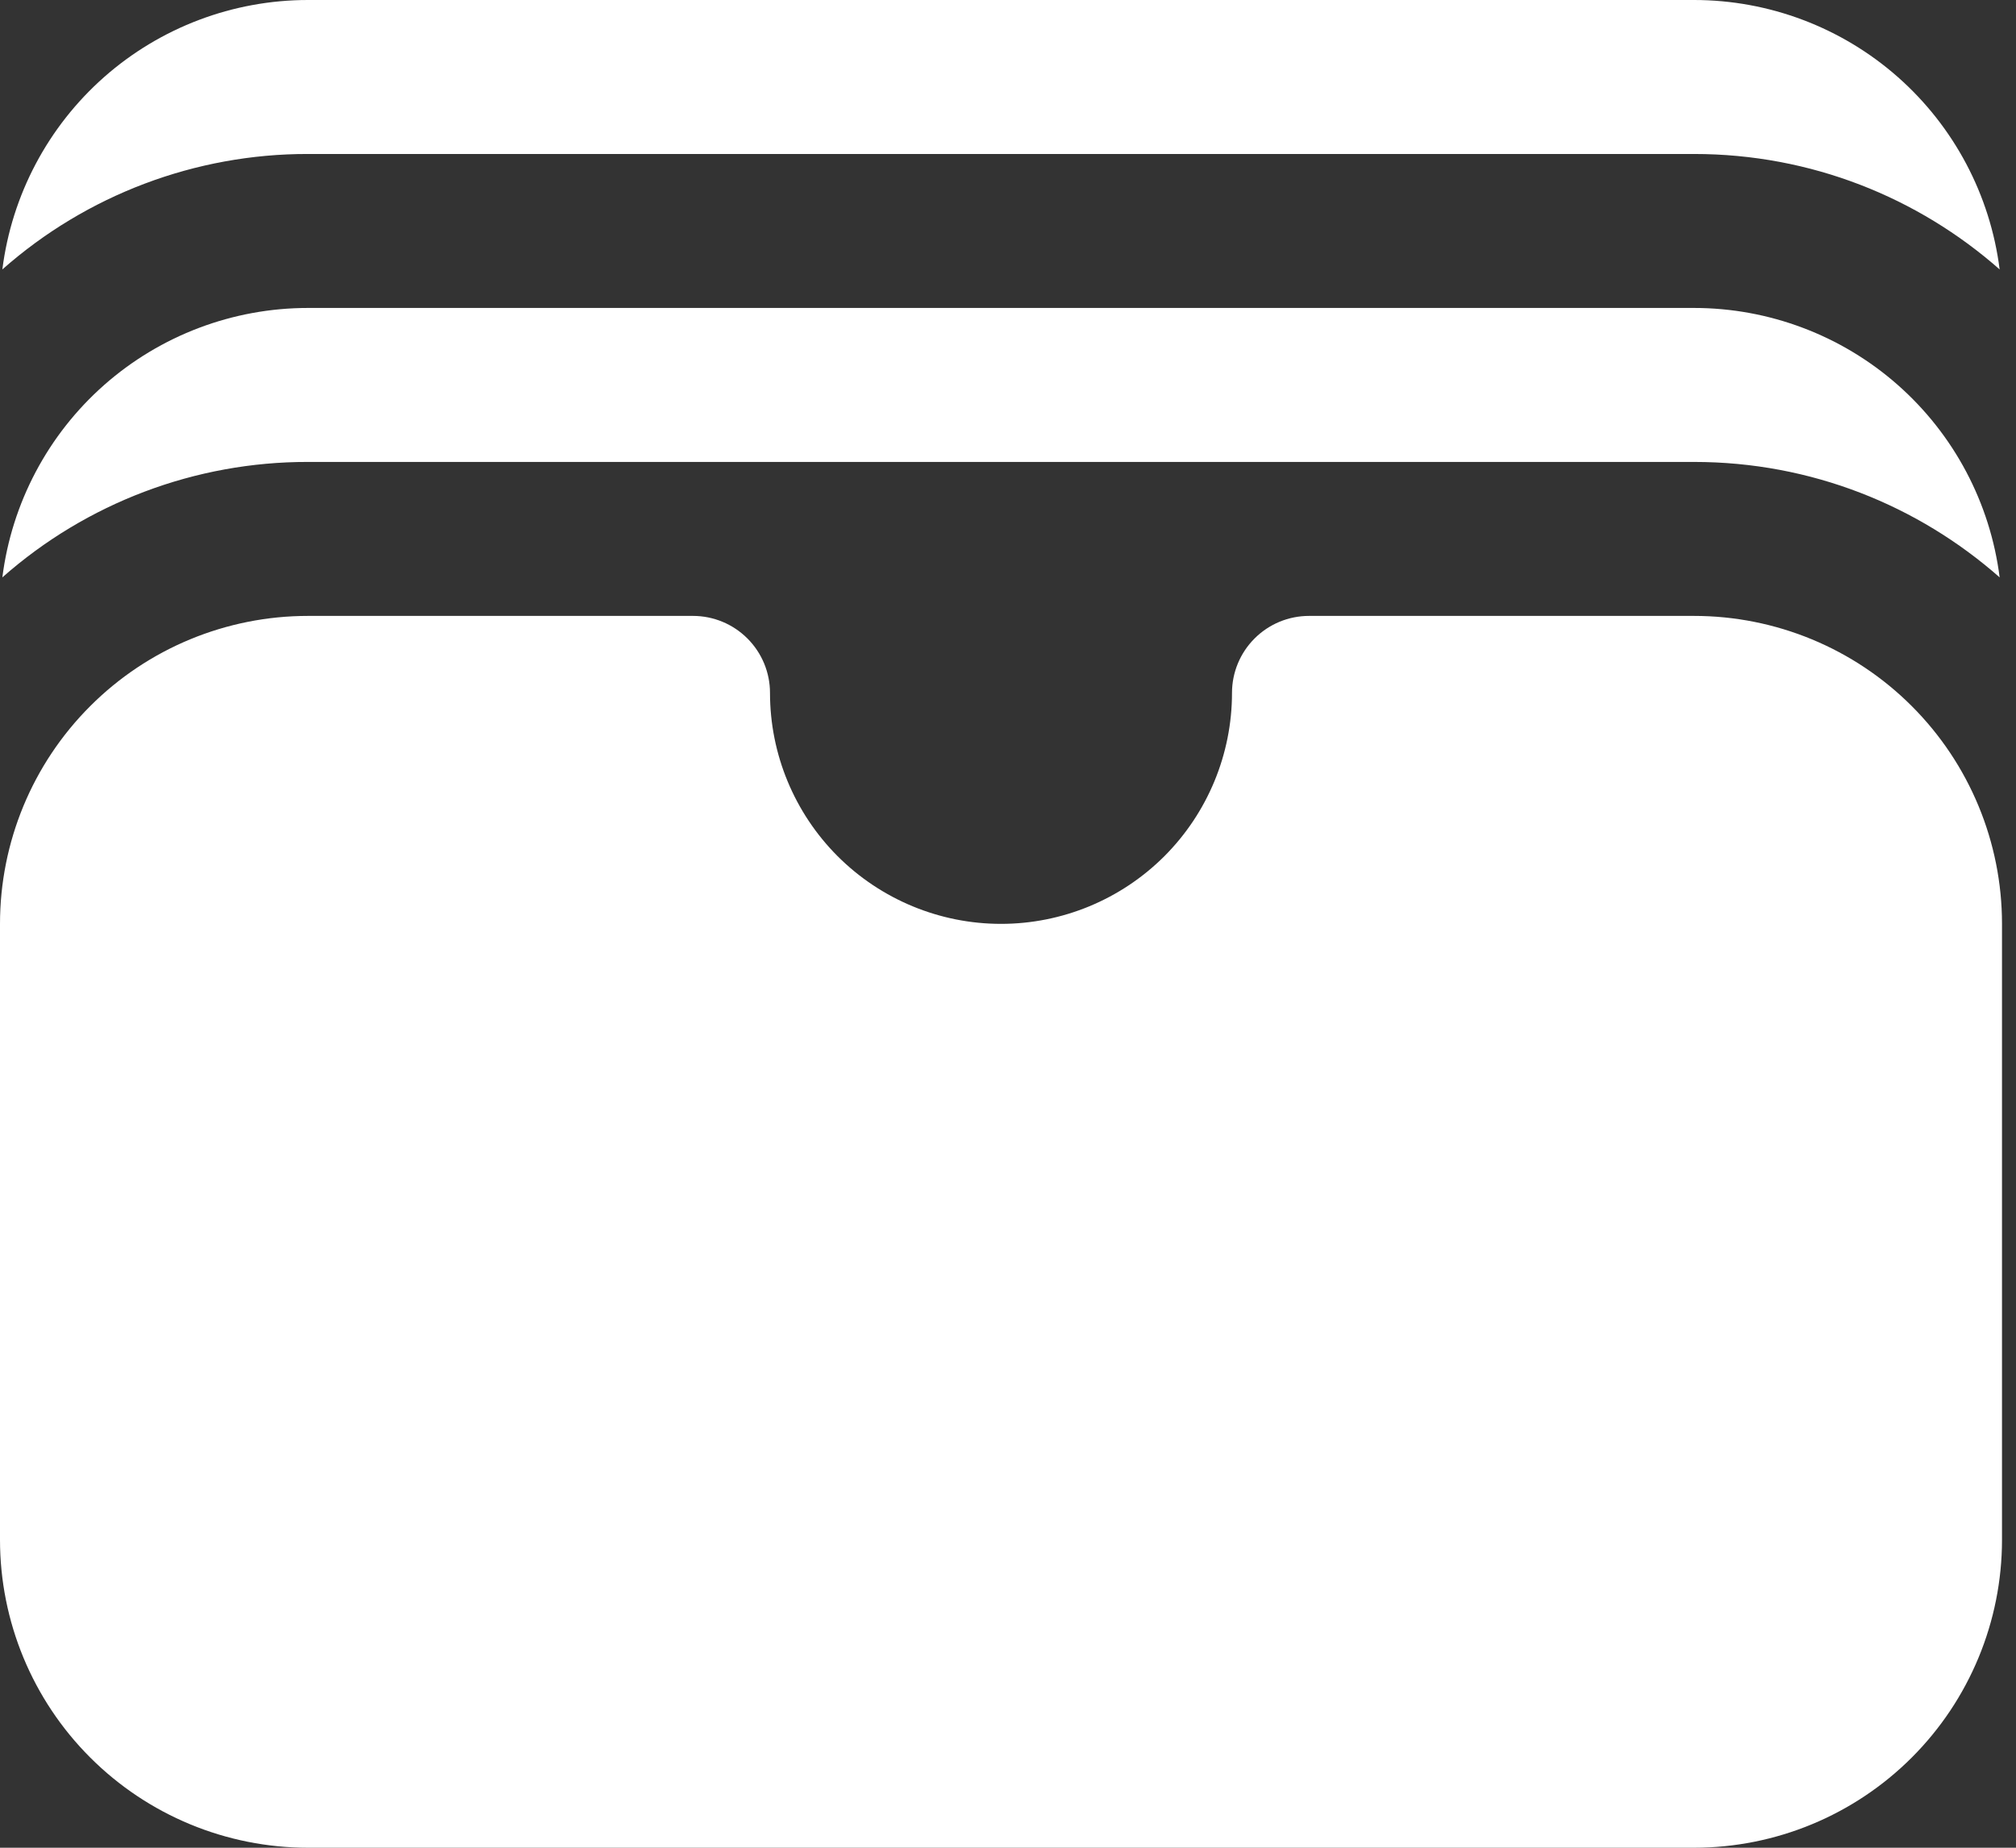 <svg width="36" height="33" viewBox="0 0 36 33" fill="none" xmlns="http://www.w3.org/2000/svg">
<rect x="0" y="0" width="36" height="33" fill="#333333" stroke="none"/>
<path d="M0.042 4.812C1.548 3.481 3.49 2.747 5.5 2.75H30.25C32.342 2.75 34.252 3.529 35.708 4.812C35.54 3.483 34.893 2.261 33.889 1.375C32.884 0.489 31.59 -0 30.25 8.58452e-08H5.5C4.16 -0 2.866 0.489 1.861 1.375C0.857 2.261 0.21 3.483 0.042 4.812ZM0.042 10.312C1.548 8.981 3.49 8.247 5.5 8.25H30.25C32.342 8.25 34.252 9.029 35.708 10.312C35.54 8.983 34.893 7.761 33.889 6.875C32.884 5.989 31.59 5.5 30.25 5.5H5.5C4.16 5.5 2.866 5.989 1.861 6.875C0.857 7.761 0.21 8.983 0.042 10.312ZM5.5 11C4.041 11 2.642 11.579 1.611 12.611C0.579 13.642 0 15.041 0 16.5V27.5C0 28.959 0.579 30.358 1.611 31.389C2.642 32.42 4.041 33 5.5 33H30.25C31.709 33 33.108 32.42 34.139 31.389C35.17 30.358 35.75 28.959 35.75 27.5V16.5C35.75 15.041 35.17 13.642 34.139 12.611C33.108 11.579 31.709 11 30.25 11H23.375C23.01 11 22.661 11.145 22.403 11.403C22.145 11.661 22 12.01 22 12.375C22 13.469 21.565 14.518 20.792 15.292C20.018 16.065 18.969 16.5 17.875 16.5C16.781 16.5 15.732 16.065 14.958 15.292C14.185 14.518 13.75 13.469 13.75 12.375C13.75 12.01 13.605 11.661 13.347 11.403C13.089 11.145 12.74 11 12.375 11H5.5Z" fill="white"/>
</svg>
